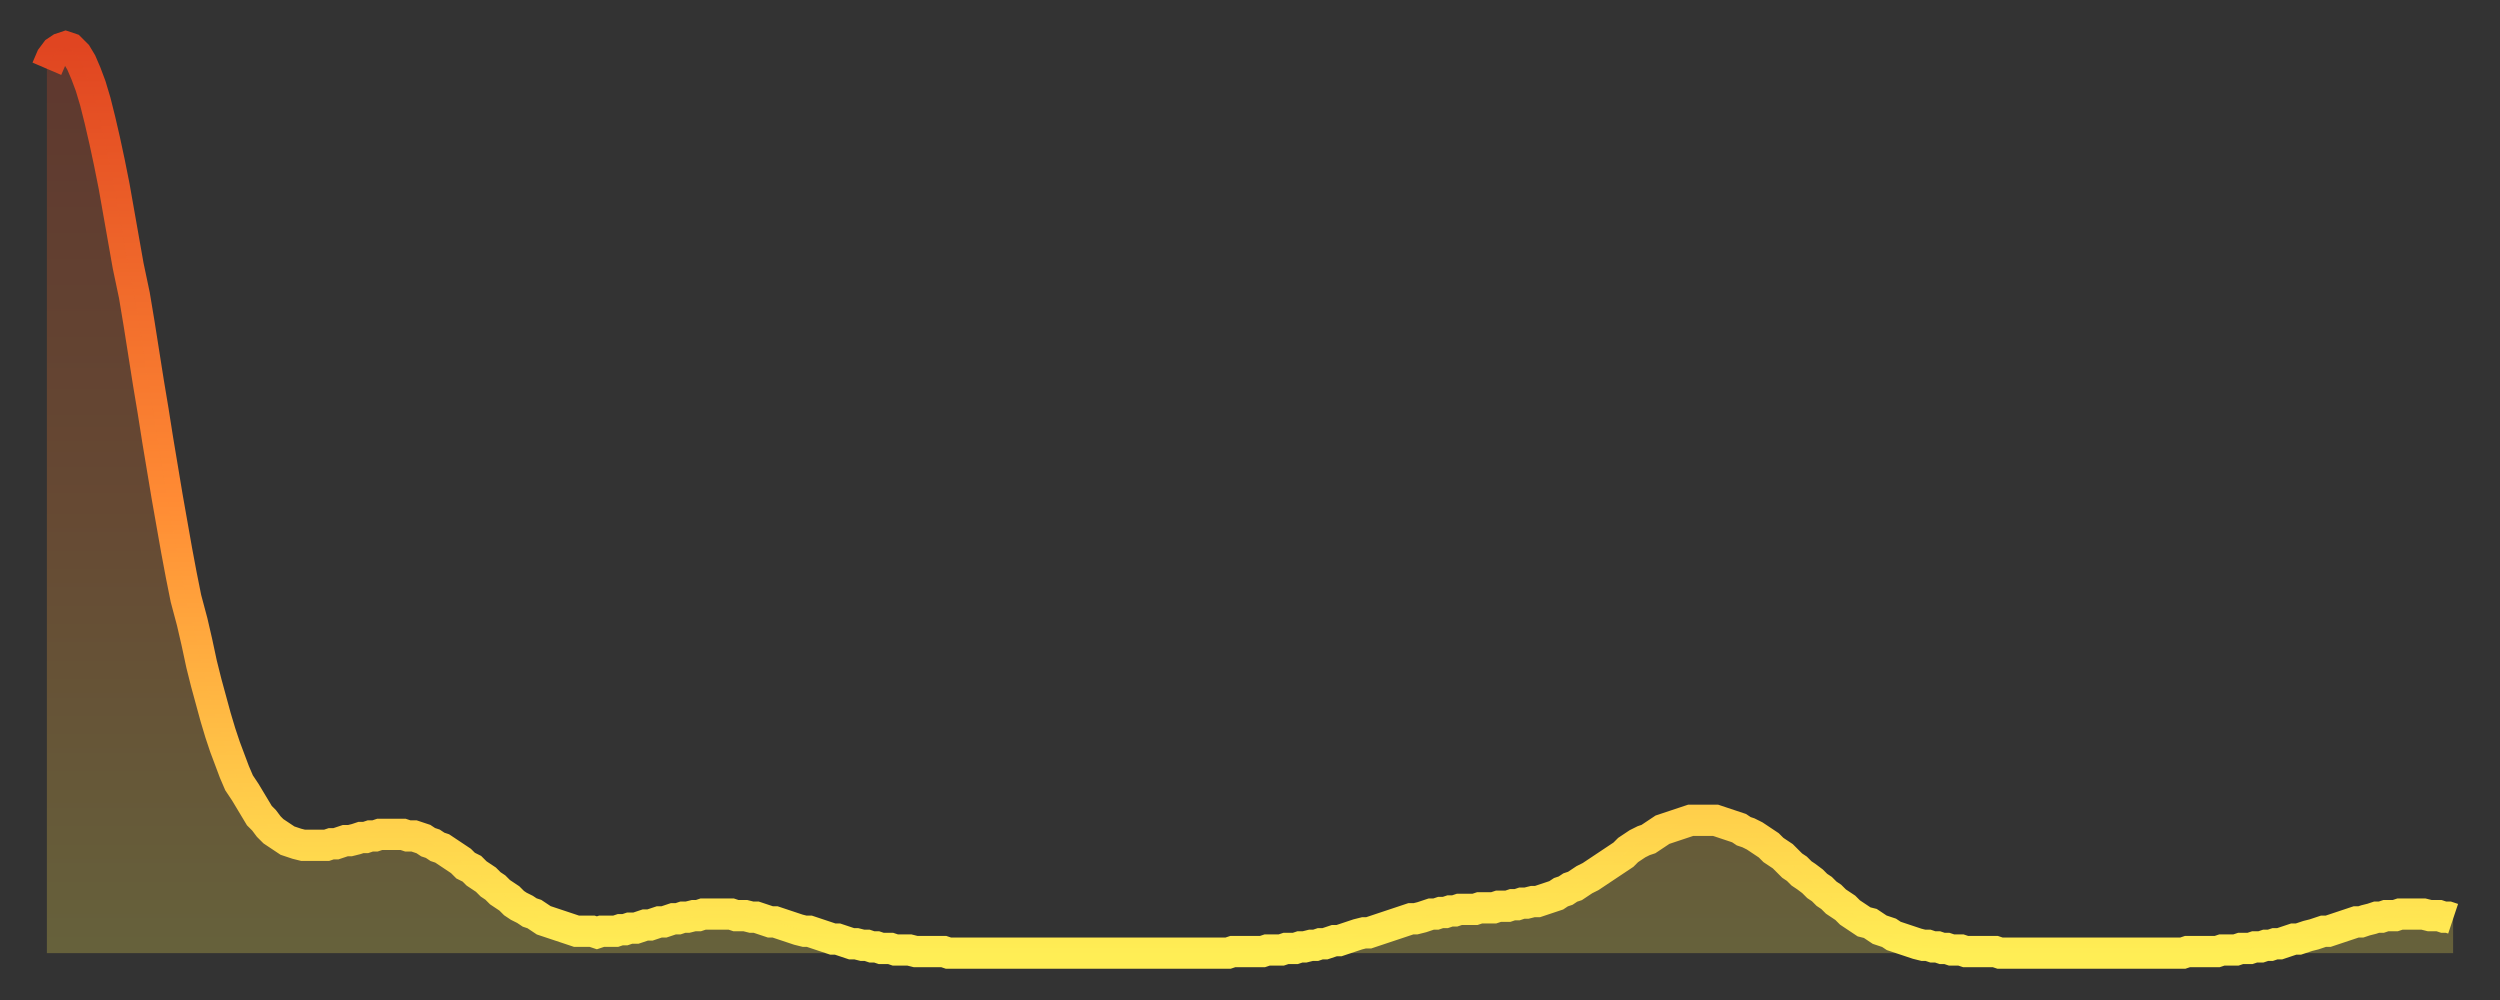 <?xml version="1.0" encoding="utf-8" ?>
<svg baseProfile="full" height="64" version="1.1" width="160" xmlns="http://www.w3.org/2000/svg" xmlns:ev="http://www.w3.org/2001/xml-events" xmlns:xlink="http://www.w3.org/1999/xlink"><rect width="100%" height="100%" fill="#333333" stroke="none"/><defs><linearGradient id="id2398760" x1="0" x2="0" y1="0" y2="1"><stop offset="0%" stop-color="#e04521" /><stop offset="50%" stop-color="#ff8b34" /><stop offset="100%" stop-color="#ffee55" /></linearGradient></defs><g transform="translate(3,3)"><g><path d="M 0.0 1.4 0.3 0.7 0.6 0.3 0.9 0.1 1.2 0.0 1.5 0.1 1.9 0.5 2.2 1.0 2.5 1.7 2.8 2.5 3.1 3.5 3.4 4.7 3.7 6.0 4.0 7.4 4.3 8.9 4.6 10.6 4.9 12.3 5.2 14.0 5.6 15.9 5.9 17.7 6.2 19.6 6.5 21.5 6.8 23.3 7.1 25.2 7.4 27.0 7.7 28.8 8.0 30.5 8.3 32.2 8.6 33.8 8.9 35.3 9.3 36.8 9.6 38.1 9.9 39.5 10.2 40.7 10.5 41.8 10.8 42.9 11.1 43.9 11.4 44.8 11.7 45.6 12.0 46.4 12.3 47.1 12.7 47.7 13.0 48.2 13.3 48.7 13.6 49.2 13.9 49.5 14.2 49.9 14.5 50.2 14.8 50.4 15.1 50.6 15.4 50.8 15.7 50.9 16.0 51.0 16.4 51.1 16.7 51.1 17.0 51.1 17.3 51.1 17.6 51.1 17.9 51.1 18.2 51.0 18.5 51.0 18.8 50.9 19.1 50.8 19.4 50.8 19.8 50.7 20.1 50.6 20.4 50.6 20.7 50.5 21.0 50.5 21.3 50.4 21.6 50.4 21.9 50.4 22.2 50.4 22.5 50.4 22.8 50.4 23.1 50.5 23.5 50.5 23.8 50.6 24.1 50.7 24.4 50.9 24.7 51.0 25.0 51.2 25.3 51.3 25.6 51.5 25.9 51.7 26.2 51.9 26.5 52.1 26.8 52.4 27.2 52.6 27.5 52.9 27.8 53.1 28.1 53.3 28.4 53.6 28.7 53.8 29.0 54.1 29.3 54.3 29.6 54.5 29.9 54.8 30.2 55.0 30.6 55.2 30.9 55.4 31.2 55.5 31.5 55.7 31.8 55.9 32.1 56.0 32.4 56.1 32.7 56.2 33.0 56.3 33.3 56.4 33.6 56.5 33.9 56.6 34.3 56.6 34.6 56.6 34.9 56.6 35.2 56.7 35.5 56.6 35.8 56.6 36.1 56.6 36.4 56.6 36.7 56.5 37.0 56.5 37.3 56.4 37.7 56.4 38.0 56.3 38.3 56.2 38.6 56.2 38.9 56.1 39.2 56.0 39.5 56.0 39.8 55.9 40.1 55.8 40.4 55.8 40.7 55.7 41.0 55.7 41.4 55.6 41.7 55.6 42.0 55.5 42.3 55.5 42.6 55.5 42.9 55.5 43.2 55.5 43.5 55.5 43.8 55.5 44.1 55.6 44.4 55.6 44.7 55.6 45.1 55.7 45.4 55.7 45.7 55.8 46.0 55.9 46.3 56.0 46.6 56.0 46.9 56.1 47.2 56.2 47.5 56.3 47.8 56.4 48.1 56.5 48.5 56.6 48.8 56.6 49.1 56.7 49.4 56.8 49.7 56.9 50.0 57.0 50.3 57.1 50.6 57.1 50.9 57.2 51.2 57.3 51.5 57.4 51.8 57.4 52.2 57.5 52.5 57.5 52.8 57.6 53.1 57.6 53.4 57.7 53.7 57.7 54.0 57.7 54.3 57.8 54.6 57.8 54.9 57.8 55.2 57.8 55.6 57.9 55.9 57.9 56.2 57.9 56.5 57.9 56.8 57.9 57.1 57.9 57.4 57.9 57.7 58.0 58.0 58.0 58.3 58.0 58.6 58.0 58.9 58.0 59.3 58.0 59.6 58.0 59.9 58.0 60.2 58.0 60.5 58.0 60.8 58.0 61.1 58.0 61.4 58.0 61.7 58.0 62.0 58.0 62.3 58.0 62.6 58.0 63.0 58.0 63.3 58.0 63.6 58.0 63.9 58.0 64.2 58.0 64.5 58.0 64.8 58.0 65.1 58.0 65.4 58.0 65.7 58.0 66.0 58.0 66.4 58.0 66.7 58.0 67.0 58.0 67.3 58.0 67.6 58.0 67.9 58.0 68.2 58.0 68.5 58.0 68.8 58.0 69.1 58.0 69.4 58.0 69.7 58.0 70.1 58.0 70.4 58.0 70.7 58.0 71.0 58.0 71.3 58.0 71.6 58.0 71.9 58.0 72.2 58.0 72.5 58.0 72.8 58.0 73.1 58.0 73.5 58.0 73.8 58.0 74.1 58.0 74.4 58.0 74.7 58.0 75.0 58.0 75.3 58.0 75.6 58.0 75.9 57.9 76.2 57.9 76.5 57.9 76.8 57.9 77.2 57.9 77.5 57.9 77.8 57.9 78.1 57.8 78.4 57.8 78.7 57.8 79.0 57.8 79.3 57.7 79.6 57.7 79.9 57.7 80.2 57.6 80.5 57.6 80.9 57.5 81.2 57.5 81.5 57.4 81.8 57.4 82.1 57.3 82.4 57.2 82.7 57.2 83.0 57.1 83.3 57.0 83.6 56.9 83.9 56.8 84.3 56.7 84.6 56.7 84.9 56.6 85.2 56.5 85.5 56.4 85.8 56.3 86.1 56.2 86.4 56.1 86.7 56.0 87.0 55.9 87.3 55.8 87.6 55.8 88.0 55.7 88.3 55.6 88.6 55.5 88.9 55.5 89.2 55.4 89.5 55.4 89.8 55.3 90.1 55.3 90.4 55.2 90.7 55.2 91.0 55.2 91.4 55.2 91.7 55.1 92.0 55.1 92.3 55.1 92.6 55.1 92.9 55.0 93.2 55.0 93.5 55.0 93.8 54.9 94.1 54.9 94.4 54.8 94.7 54.8 95.1 54.7 95.4 54.7 95.7 54.6 96.0 54.5 96.3 54.4 96.6 54.3 96.9 54.1 97.2 54.0 97.5 53.8 97.8 53.7 98.1 53.5 98.4 53.3 98.8 53.1 99.1 52.9 99.4 52.7 99.7 52.5 100.0 52.3 100.3 52.1 100.6 51.9 100.9 51.7 101.2 51.4 101.5 51.2 101.8 51.0 102.2 50.8 102.5 50.7 102.8 50.5 103.1 50.3 103.4 50.1 103.7 50.0 104.0 49.9 104.3 49.8 104.6 49.7 104.9 49.6 105.2 49.5 105.5 49.5 105.9 49.5 106.2 49.5 106.5 49.5 106.8 49.5 107.1 49.6 107.4 49.7 107.7 49.8 108.0 49.9 108.3 50.0 108.6 50.2 108.9 50.3 109.3 50.5 109.6 50.7 109.9 50.9 110.2 51.1 110.5 51.4 110.8 51.6 111.1 51.8 111.4 52.1 111.7 52.4 112.0 52.6 112.3 52.9 112.6 53.1 113.0 53.4 113.3 53.7 113.6 53.9 113.9 54.2 114.2 54.4 114.5 54.7 114.8 54.9 115.1 55.1 115.4 55.4 115.7 55.6 116.0 55.8 116.3 56.0 116.7 56.1 117.0 56.3 117.3 56.5 117.6 56.6 117.9 56.7 118.2 56.9 118.5 57.0 118.8 57.1 119.1 57.2 119.4 57.3 119.7 57.4 120.1 57.5 120.4 57.5 120.7 57.6 121.0 57.6 121.3 57.7 121.6 57.7 121.9 57.8 122.2 57.8 122.5 57.8 122.8 57.9 123.1 57.9 123.4 57.9 123.8 57.9 124.1 57.9 124.4 57.9 124.7 57.9 125.0 58.0 125.3 58.0 125.6 58.0 125.9 58.0 126.2 58.0 126.5 58.0 126.8 58.0 127.2 58.0 127.5 58.0 127.8 58.0 128.1 58.0 128.4 58.0 128.7 58.0 129.0 58.0 129.3 58.0 129.6 58.0 129.9 58.0 130.2 58.0 130.5 58.0 130.9 58.0 131.2 58.0 131.5 58.0 131.8 58.0 132.1 58.0 132.4 58.0 132.7 58.0 133.0 58.0 133.3 58.0 133.6 58.0 133.9 58.0 134.2 58.0 134.6 58.0 134.9 58.0 135.2 58.0 135.5 58.0 135.8 58.0 136.1 58.0 136.4 58.0 136.7 58.0 137.0 57.9 137.3 57.9 137.6 57.9 138.0 57.9 138.3 57.9 138.6 57.9 138.9 57.9 139.2 57.8 139.5 57.8 139.8 57.8 140.1 57.8 140.4 57.7 140.7 57.7 141.0 57.7 141.3 57.6 141.7 57.6 142.0 57.5 142.3 57.5 142.6 57.4 142.9 57.4 143.2 57.3 143.5 57.2 143.8 57.1 144.1 57.1 144.4 57.0 144.7 56.9 145.1 56.8 145.4 56.7 145.7 56.6 146.0 56.6 146.3 56.5 146.6 56.4 146.9 56.3 147.2 56.2 147.5 56.1 147.8 56.0 148.1 56.0 148.4 55.9 148.8 55.8 149.1 55.7 149.4 55.7 149.7 55.6 150.0 55.6 150.3 55.6 150.6 55.5 150.9 55.5 151.2 55.5 151.5 55.5 151.8 55.5 152.1 55.5 152.5 55.6 152.8 55.6 153.1 55.6 153.4 55.7 153.7 55.7 154.0 55.8" fill="none" id="graph-curve" opacity="1" stroke="url(#id2398760)" stroke-width="2" /><path d="M 0 58 L 0.0 1.4 0.3 0.7 0.6 0.3 0.9 0.1 1.2 0.0 1.5 0.1 1.9 0.5 2.2 1.0 2.5 1.7 2.8 2.5 3.1 3.5 3.4 4.7 3.7 6.0 4.0 7.4 4.3 8.9 4.6 10.6 4.9 12.3 5.2 14.0 5.6 15.9 5.9 17.7 6.2 19.6 6.5 21.5 6.8 23.3 7.1 25.2 7.4 27.0 7.7 28.8 8.0 30.5 8.3 32.2 8.6 33.8 8.9 35.3 9.3 36.8 9.6 38.1 9.9 39.5 10.2 40.7 10.5 41.8 10.8 42.9 11.1 43.9 11.4 44.8 11.7 45.6 12.0 46.4 12.3 47.1 12.7 47.7 13.0 48.2 13.3 48.7 13.6 49.2 13.9 49.5 14.2 49.9 14.5 50.2 14.8 50.4 15.1 50.6 15.4 50.8 15.7 50.9 16.0 51.0 16.4 51.1 16.7 51.1 17.0 51.1 17.3 51.1 17.6 51.1 17.9 51.1 18.2 51.0 18.5 51.0 18.8 50.9 19.1 50.8 19.4 50.8 19.8 50.7 20.1 50.6 20.4 50.6 20.7 50.5 21.0 50.5 21.3 50.4 21.6 50.4 21.9 50.4 22.2 50.4 22.5 50.4 22.8 50.4 23.1 50.5 23.5 50.5 23.8 50.6 24.1 50.7 24.4 50.9 24.7 51.0 25.0 51.2 25.3 51.3 25.6 51.5 25.9 51.7 26.2 51.9 26.5 52.1 26.8 52.4 27.2 52.6 27.5 52.9 27.8 53.1 28.1 53.3 28.4 53.6 28.7 53.8 29.0 54.1 29.3 54.3 29.6 54.5 29.9 54.8 30.2 55.0 30.6 55.2 30.9 55.4 31.2 55.5 31.5 55.7 31.8 55.9 32.1 56.0 32.4 56.1 32.7 56.2 33.0 56.3 33.3 56.4 33.6 56.5 33.9 56.6 34.3 56.6 34.6 56.6 34.9 56.6 35.2 56.7 35.5 56.6 35.8 56.6 36.1 56.6 36.4 56.6 36.7 56.5 37.0 56.5 37.3 56.4 37.7 56.4 38.0 56.3 38.3 56.2 38.6 56.2 38.9 56.1 39.2 56.0 39.5 56.0 39.8 55.9 40.1 55.8 40.4 55.8 40.7 55.7 41.0 55.7 41.4 55.6 41.7 55.6 42.0 55.5 42.3 55.5 42.6 55.5 42.9 55.5 43.2 55.5 43.5 55.5 43.8 55.5 44.1 55.6 44.4 55.6 44.7 55.6 45.1 55.7 45.4 55.7 45.7 55.8 46.0 55.9 46.3 56.0 46.6 56.0 46.9 56.1 47.2 56.2 47.5 56.3 47.8 56.4 48.1 56.5 48.5 56.6 48.8 56.6 49.1 56.7 49.4 56.8 49.7 56.9 50.0 57.0 50.3 57.1 50.6 57.1 50.9 57.2 51.2 57.3 51.5 57.4 51.8 57.4 52.2 57.5 52.5 57.5 52.8 57.6 53.1 57.6 53.4 57.7 53.7 57.7 54.0 57.7 54.3 57.8 54.6 57.8 54.9 57.8 55.2 57.8 55.6 57.9 55.9 57.9 56.2 57.9 56.5 57.9 56.8 57.9 57.1 57.9 57.4 57.9 57.7 58.0 58.0 58.0 58.3 58.0 58.6 58.0 58.9 58.0 59.3 58.0 59.6 58.0 59.9 58.0 60.2 58.0 60.5 58.0 60.8 58.0 61.1 58.0 61.4 58.0 61.7 58.0 62.0 58.0 62.3 58.0 62.6 58.0 63.0 58.0 63.3 58.0 63.6 58.0 63.9 58.0 64.2 58.0 64.5 58.0 64.8 58.0 65.1 58.0 65.4 58.0 65.7 58.0 66.0 58.0 66.4 58.0 66.7 58.0 67.0 58.0 67.3 58.0 67.6 58.0 67.9 58.0 68.2 58.0 68.5 58.0 68.8 58.0 69.1 58.0 69.4 58.0 69.7 58.0 70.1 58.0 70.4 58.0 70.7 58.0 71.0 58.0 71.3 58.0 71.6 58.0 71.9 58.0 72.2 58.0 72.5 58.0 72.8 58.0 73.1 58.0 73.5 58.0 73.8 58.0 74.1 58.0 74.4 58.0 74.7 58.0 75.0 58.0 75.3 58.0 75.6 58.0 75.9 57.9 76.2 57.9 76.5 57.9 76.8 57.9 77.2 57.9 77.5 57.9 77.8 57.9 78.1 57.8 78.4 57.8 78.7 57.8 79.0 57.8 79.3 57.7 79.6 57.7 79.9 57.7 80.2 57.6 80.5 57.6 80.9 57.5 81.2 57.5 81.5 57.4 81.8 57.4 82.1 57.3 82.4 57.2 82.7 57.2 83.0 57.1 83.3 57.0 83.6 56.9 83.9 56.8 84.3 56.7 84.6 56.7 84.9 56.6 85.2 56.5 85.5 56.4 85.8 56.3 86.1 56.2 86.4 56.1 86.7 56.0 87.0 55.9 87.3 55.8 87.6 55.8 88.0 55.7 88.3 55.6 88.6 55.5 88.9 55.5 89.2 55.4 89.5 55.4 89.8 55.3 90.1 55.3 90.4 55.2 90.7 55.2 91.0 55.2 91.4 55.2 91.7 55.1 92.0 55.1 92.3 55.1 92.6 55.1 92.9 55.0 93.2 55.0 93.5 55.0 93.8 54.9 94.1 54.9 94.4 54.8 94.7 54.8 95.1 54.7 95.4 54.7 95.7 54.6 96.0 54.5 96.3 54.4 96.6 54.3 96.9 54.1 97.2 54.0 97.5 53.8 97.8 53.7 98.1 53.5 98.4 53.3 98.8 53.1 99.1 52.9 99.4 52.7 99.7 52.5 100.0 52.3 100.3 52.1 100.6 51.9 100.9 51.7 101.2 51.4 101.5 51.2 101.8 51.0 102.2 50.8 102.5 50.7 102.8 50.5 103.1 50.3 103.4 50.1 103.7 50.0 104.0 49.9 104.3 49.8 104.6 49.7 104.9 49.6 105.2 49.5 105.5 49.5 105.9 49.5 106.2 49.5 106.5 49.5 106.8 49.5 107.1 49.6 107.4 49.7 107.7 49.8 108.0 49.9 108.3 50.0 108.6 50.2 108.9 50.3 109.3 50.5 109.6 50.7 109.9 50.9 110.2 51.1 110.5 51.4 110.8 51.6 111.1 51.8 111.4 52.1 111.7 52.4 112.0 52.6 112.3 52.9 112.6 53.1 113.0 53.4 113.3 53.7 113.6 53.9 113.9 54.2 114.2 54.4 114.5 54.7 114.8 54.9 115.1 55.1 115.4 55.4 115.7 55.6 116.0 55.8 116.3 56.0 116.7 56.1 117.0 56.3 117.3 56.5 117.6 56.6 117.9 56.7 118.2 56.9 118.5 57.0 118.8 57.1 119.1 57.2 119.4 57.3 119.7 57.4 120.1 57.5 120.4 57.5 120.7 57.6 121.0 57.6 121.3 57.7 121.6 57.7 121.9 57.8 122.2 57.8 122.5 57.8 122.8 57.9 123.1 57.9 123.4 57.9 123.8 57.9 124.1 57.9 124.4 57.9 124.7 57.9 125.0 58.0 125.3 58.0 125.6 58.0 125.9 58.0 126.2 58.0 126.5 58.0 126.8 58.0 127.2 58.0 127.5 58.0 127.8 58.0 128.1 58.0 128.4 58.0 128.7 58.0 129.0 58.0 129.3 58.0 129.6 58.0 129.9 58.0 130.2 58.0 130.5 58.0 130.9 58.0 131.2 58.0 131.5 58.0 131.8 58.0 132.1 58.0 132.4 58.0 132.7 58.0 133.0 58.0 133.3 58.0 133.6 58.0 133.9 58.0 134.2 58.0 134.6 58.0 134.9 58.0 135.2 58.0 135.5 58.0 135.8 58.0 136.1 58.0 136.4 58.0 136.7 58.0 137.0 57.9 137.3 57.9 137.6 57.9 138.0 57.9 138.3 57.9 138.6 57.9 138.9 57.9 139.2 57.8 139.5 57.8 139.8 57.8 140.1 57.8 140.4 57.7 140.7 57.7 141.0 57.7 141.3 57.6 141.7 57.6 142.0 57.5 142.3 57.5 142.6 57.4 142.9 57.4 143.2 57.3 143.5 57.2 143.8 57.1 144.1 57.1 144.4 57.0 144.7 56.9 145.1 56.8 145.4 56.7 145.7 56.6 146.0 56.6 146.3 56.5 146.6 56.4 146.9 56.3 147.2 56.2 147.5 56.1 147.8 56.0 148.1 56.0 148.4 55.9 148.8 55.8 149.1 55.7 149.4 55.7 149.7 55.6 150.0 55.6 150.3 55.6 150.6 55.5 150.9 55.5 151.2 55.5 151.5 55.5 151.8 55.5 152.1 55.5 152.5 55.6 152.8 55.6 153.1 55.6 153.4 55.7 153.7 55.7 154.0 55.8 154 58" fill="url(#id2398760)" fill-opacity=".25" id="graph-shadow" /></g></g></svg>